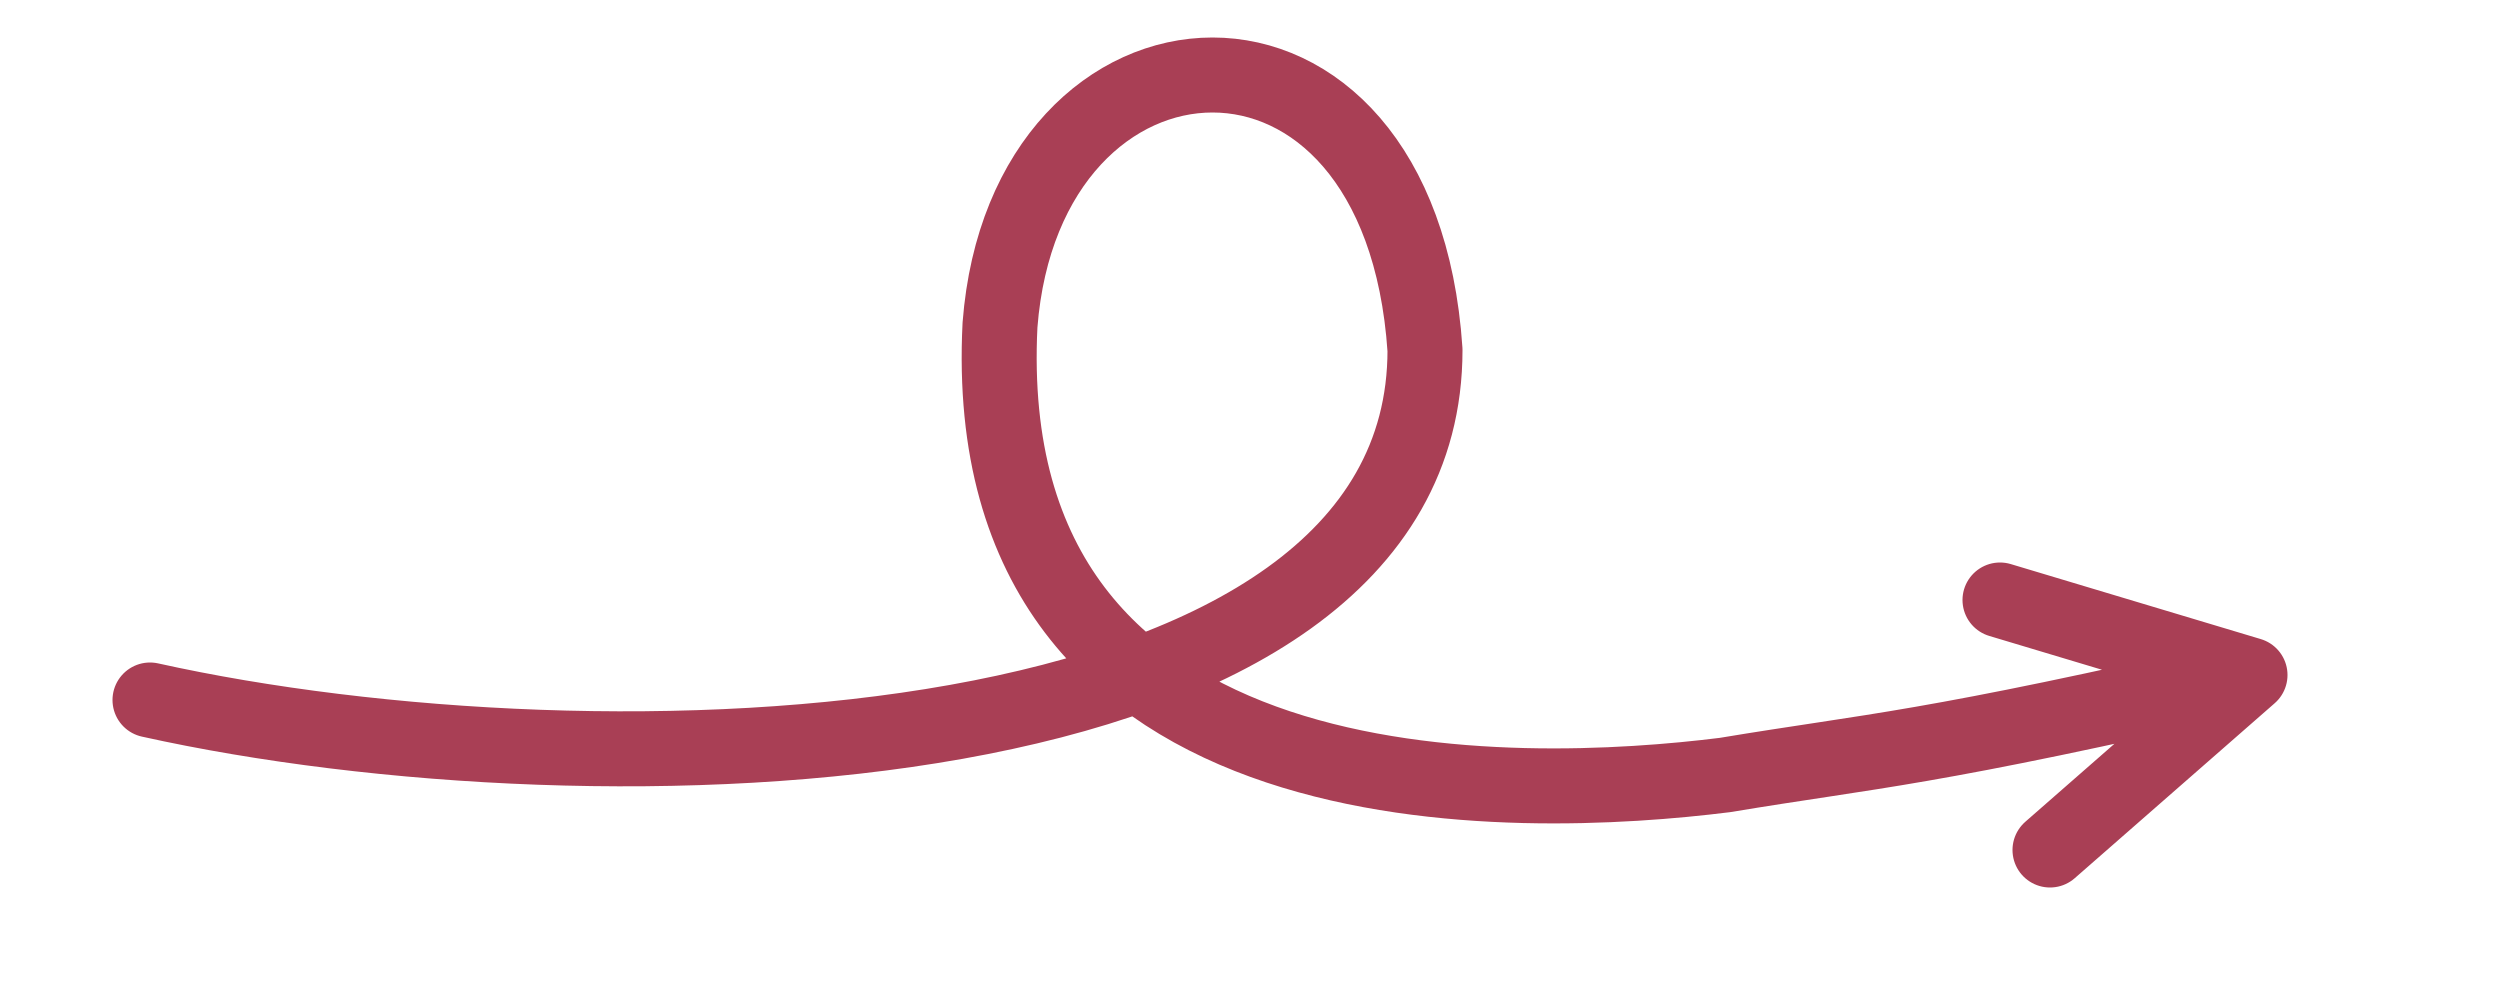 <svg stroke="#a93f55" fill="none" xmlns="http://www.w3.org/2000/svg"
    shape-rendering="geometricPrecision"
    text-rendering="geometricPrecision" image-rendering="optimizeQuality"
    viewBox="0 0 100 40"
    stroke-width="3"
    stroke-linecap="round"
    stroke-linejoin="round">
    <path
        d="M 6 28 C 24 32 57 31 57 14 C 56 -1 41 0 40 13 C 39 33 61 32 69 31 C 75 30 77 30 90 27 L 80 24 M 90 27 L 82 34" />
</svg>